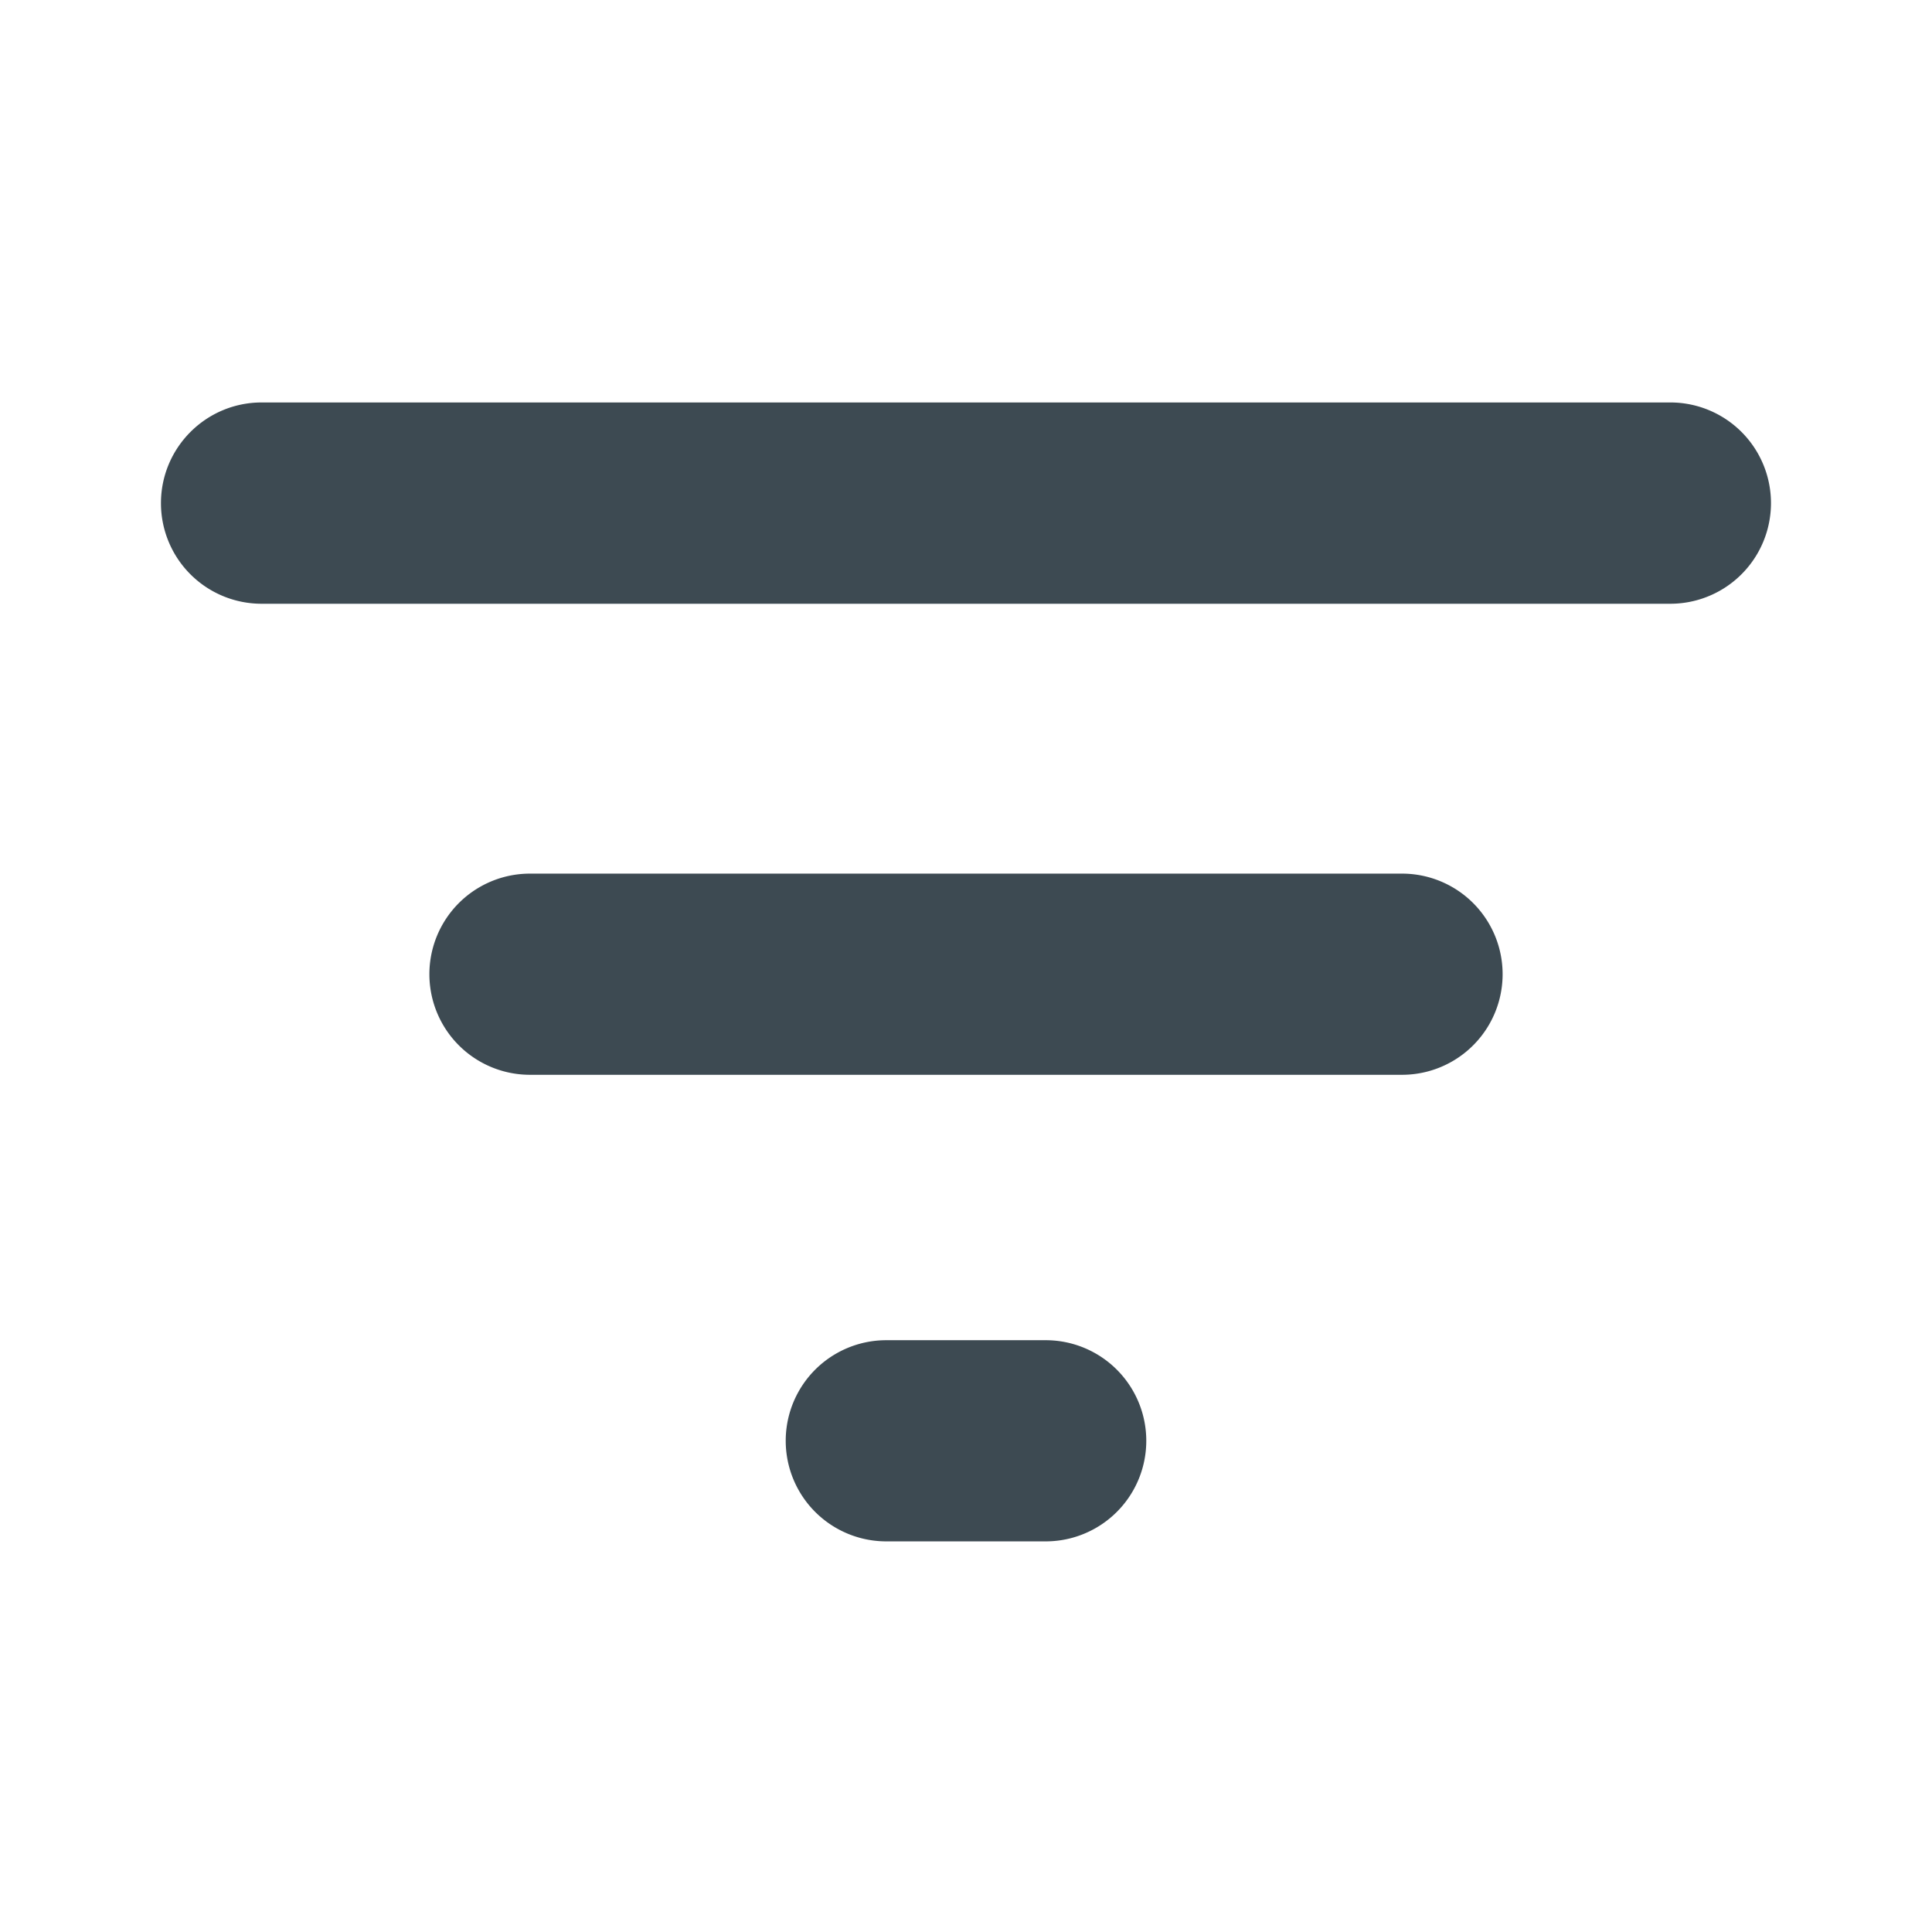 <svg xmlns="http://www.w3.org/2000/svg" width="16" height="16" fill="none" viewBox="0 0 16 16">
    <path fill="#3D4A52" fill-rule="evenodd" d="M4.389 8.901a.833.833 0 1 1 0-1.666h7.222a.833.833 0 0 1 0 1.666H4.39zM1.333 4.167c0-.46.373-.834.834-.834h11.666a.833.833 0 0 1 0 1.667H2.167a.833.833 0 0 1-.834-.833zm6.007 8.598a.833.833 0 1 1 0-1.666h1.32a.833.833 0 0 1 0 1.666H7.34z" clip-rule="evenodd"/>
</svg>
